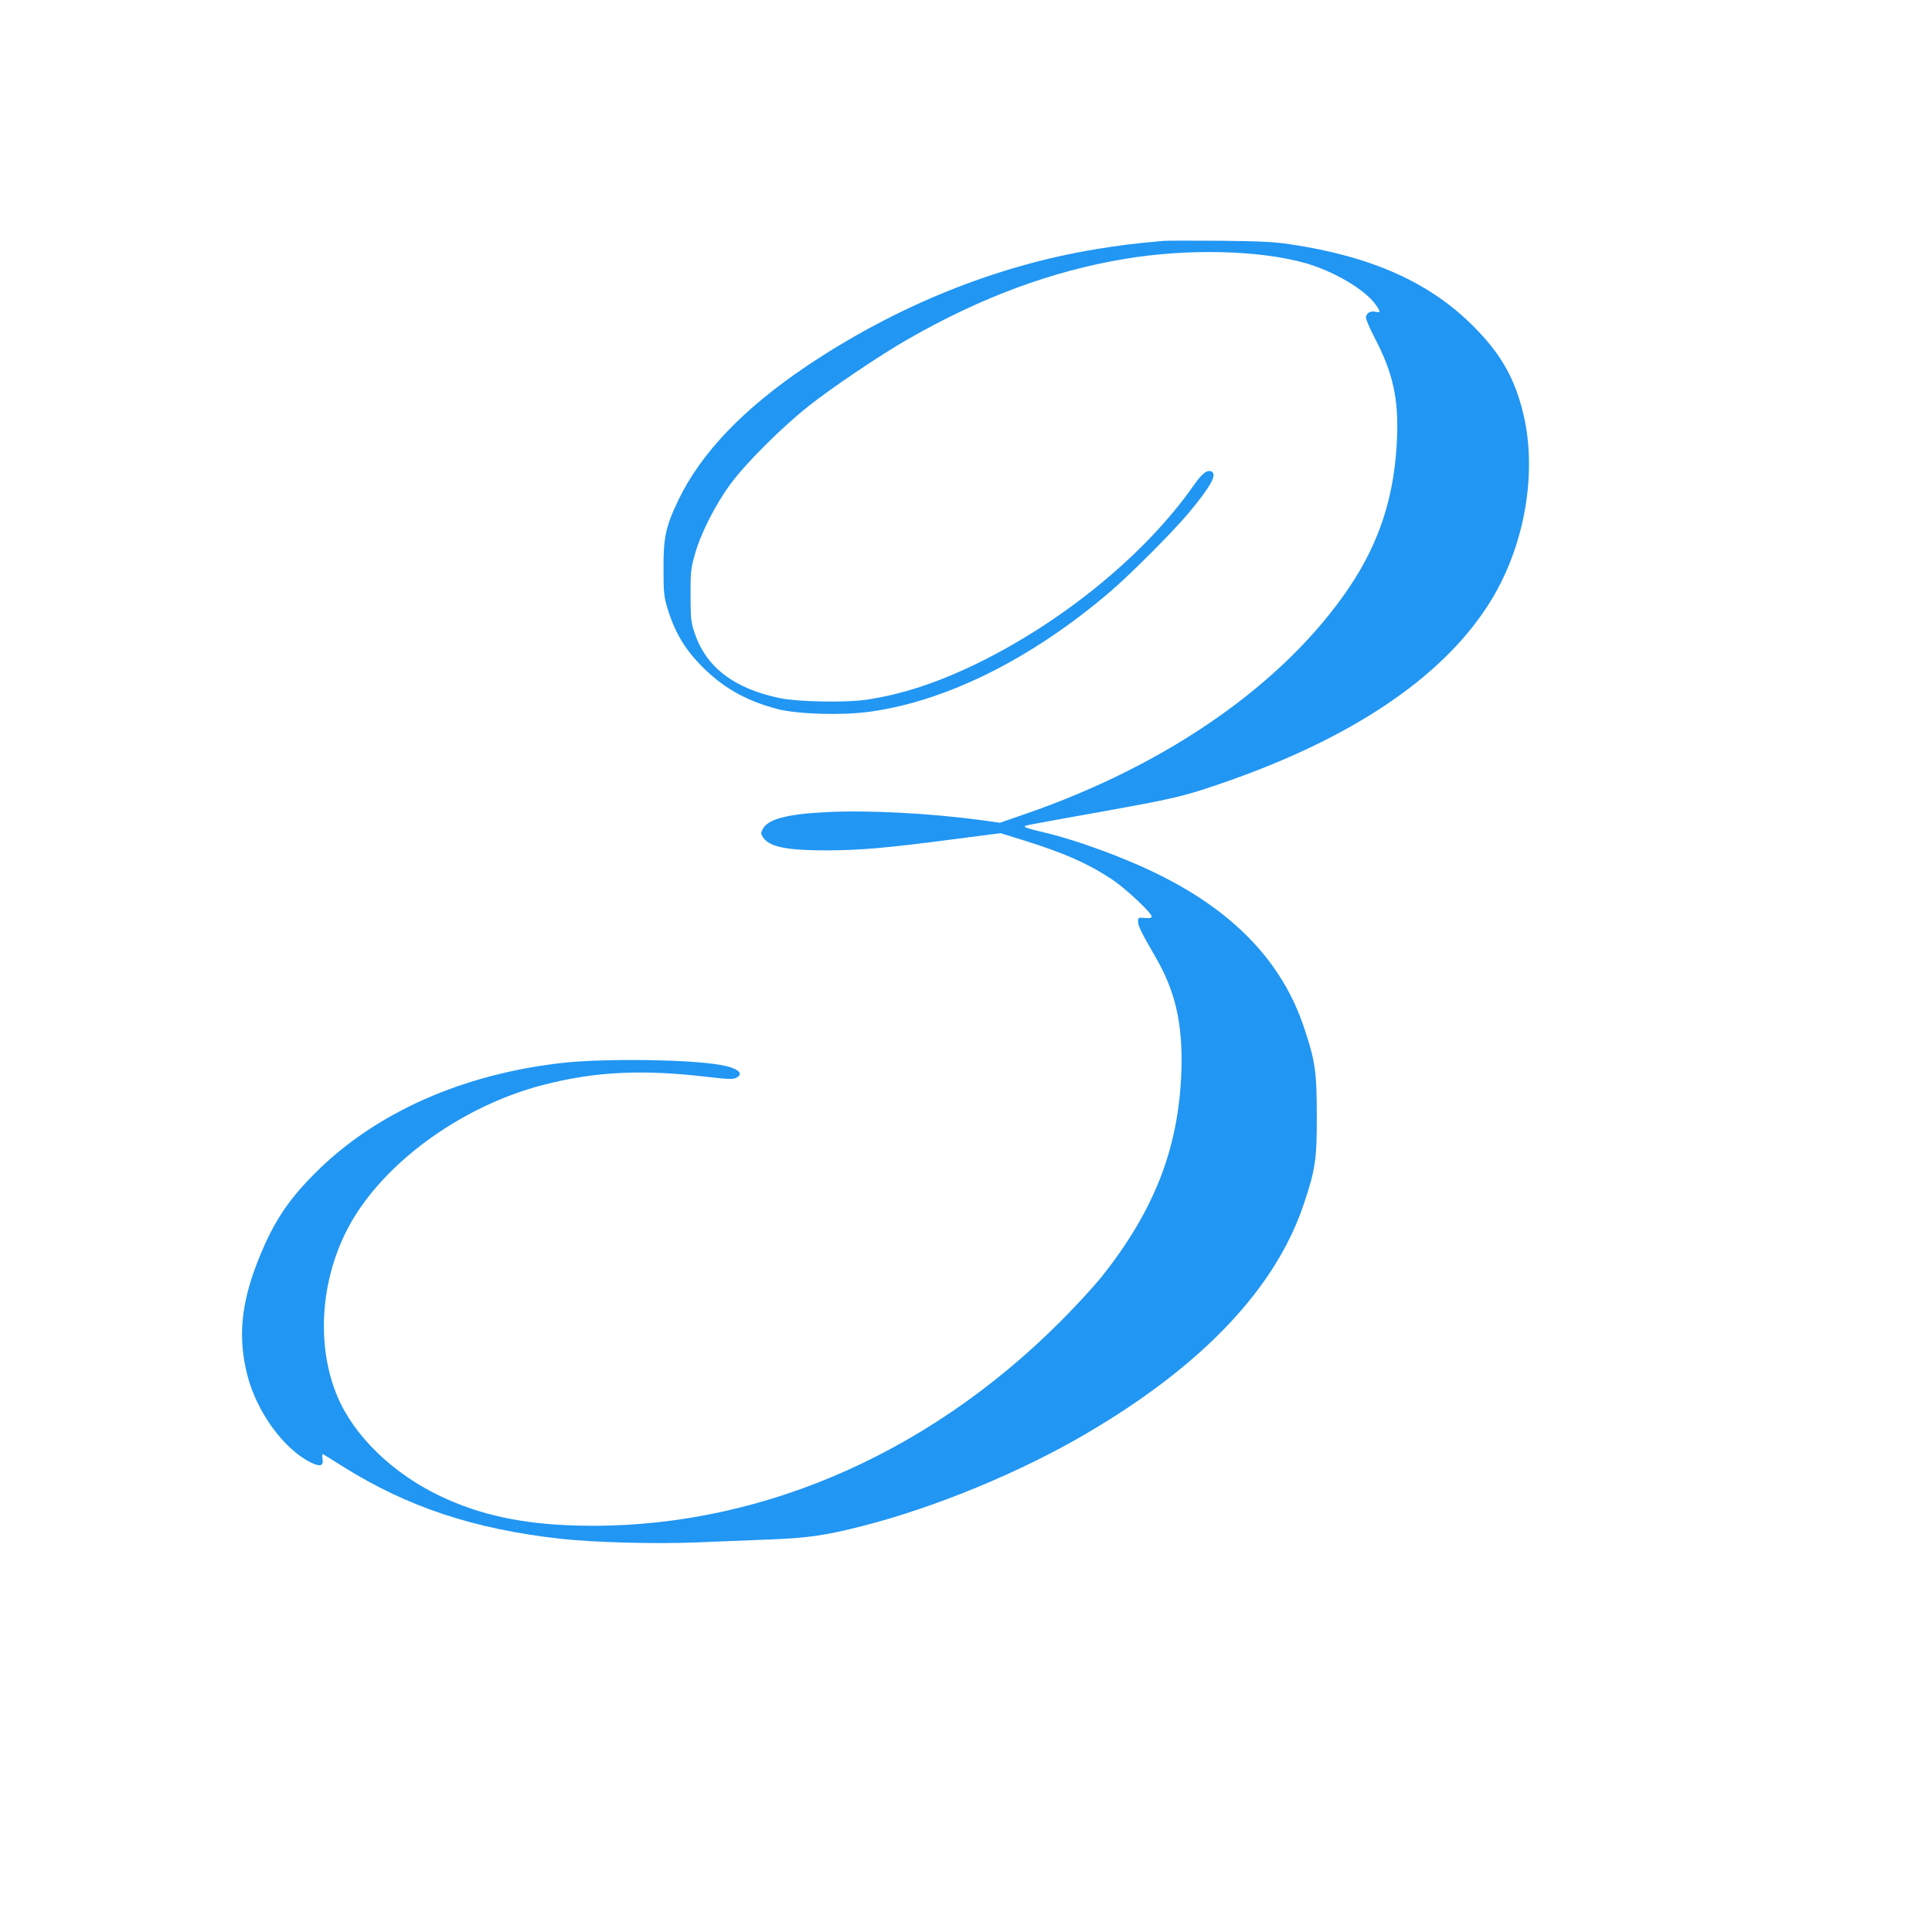 <?xml version="1.0" standalone="no"?>
<!DOCTYPE svg PUBLIC "-//W3C//DTD SVG 20010904//EN"
 "http://www.w3.org/TR/2001/REC-SVG-20010904/DTD/svg10.dtd">
<svg version="1.0" xmlns="http://www.w3.org/2000/svg"
 width="1280pt" height="1280pt" viewBox="0 0 1280 1280"
 preserveAspectRatio="xMidYMid meet">
<g transform="translate(0,1280) scale(0.1,-0.1)"
fill="#2196f3" stroke="none">
<path d="M7705 11204 c-216 -20 -284 -29 -445 -55 -660 -109 -1316 -373 -1912
-772 -420 -282 -704 -578 -854 -891 -84 -175 -99 -247 -98 -456 0 -161 3 -182
27 -263 51 -167 124 -284 253 -407 132 -126 279 -206 473 -257 131 -35 433
-44 616 -18 511 71 1076 354 1595 799 140 121 415 397 518 521 146 175 189
255 146 272 -29 11 -61 -15 -117 -95 -316 -451 -859 -897 -1432 -1177 -268
-130 -497 -205 -736 -241 -137 -20 -448 -14 -569 10 -305 63 -491 204 -567
430 -26 75 -27 93 -28 251 0 155 2 179 28 270 38 138 137 334 238 470 103 139
333 368 509 509 157 125 477 341 669 451 483 276 947 448 1428 529 421 71 903
59 1208 -29 184 -54 383 -171 455 -268 37 -50 38 -61 5 -53 -35 9 -65 -9 -65
-39 0 -13 27 -75 60 -138 117 -224 156 -397 146 -652 -14 -381 -113 -693 -316
-995 -427 -634 -1196 -1174 -2145 -1502 l-170 -59 -115 16 c-353 48 -767 69
-1042 54 -258 -13 -381 -47 -414 -111 -14 -27 -14 -32 0 -54 43 -65 155 -88
421 -88 234 1 400 16 852 75 l302 39 148 -46 c271 -84 432 -155 593 -262 87
-58 260 -220 260 -244 0 -10 -12 -12 -45 -10 -44 4 -45 3 -45 -24 0 -29 22
-73 118 -239 130 -225 179 -441 169 -750 -17 -510 -178 -925 -533 -1370 -49
-60 -169 -191 -269 -291 -903 -904 -2052 -1386 -3215 -1351 -354 11 -627 70
-885 191 -319 150 -579 400 -690 665 -150 356 -108 823 106 1178 241 399 737
749 1253 884 350 91 666 106 1113 52 111 -13 148 -14 168 -5 60 28 14 67 -104
87 -201 36 -753 43 -1026 15 -671 -71 -1258 -330 -1660 -735 -184 -184 -281
-335 -380 -588 -109 -280 -129 -503 -66 -749 63 -245 243 -491 422 -578 61
-30 84 -22 76 25 -4 26 -3 34 6 29 7 -4 64 -39 127 -79 430 -270 872 -416
1445 -480 217 -24 627 -35 895 -24 129 5 343 14 475 19 266 10 380 26 630 90
478 122 1042 354 1480 611 772 452 1258 965 1444 1525 76 226 86 295 85 584 0
288 -10 360 -84 581 -141 425 -452 757 -940 1003 -238 121 -574 244 -808 297
-56 13 -102 27 -102 31 0 10 -29 4 495 98 488 88 550 102 790 184 858 292
1463 693 1779 1179 249 381 340 899 230 1309 -58 218 -148 371 -319 543 -289
292 -674 465 -1213 546 -113 17 -196 21 -472 24 -184 1 -353 1 -375 -1z"/>
</g>
</svg>

